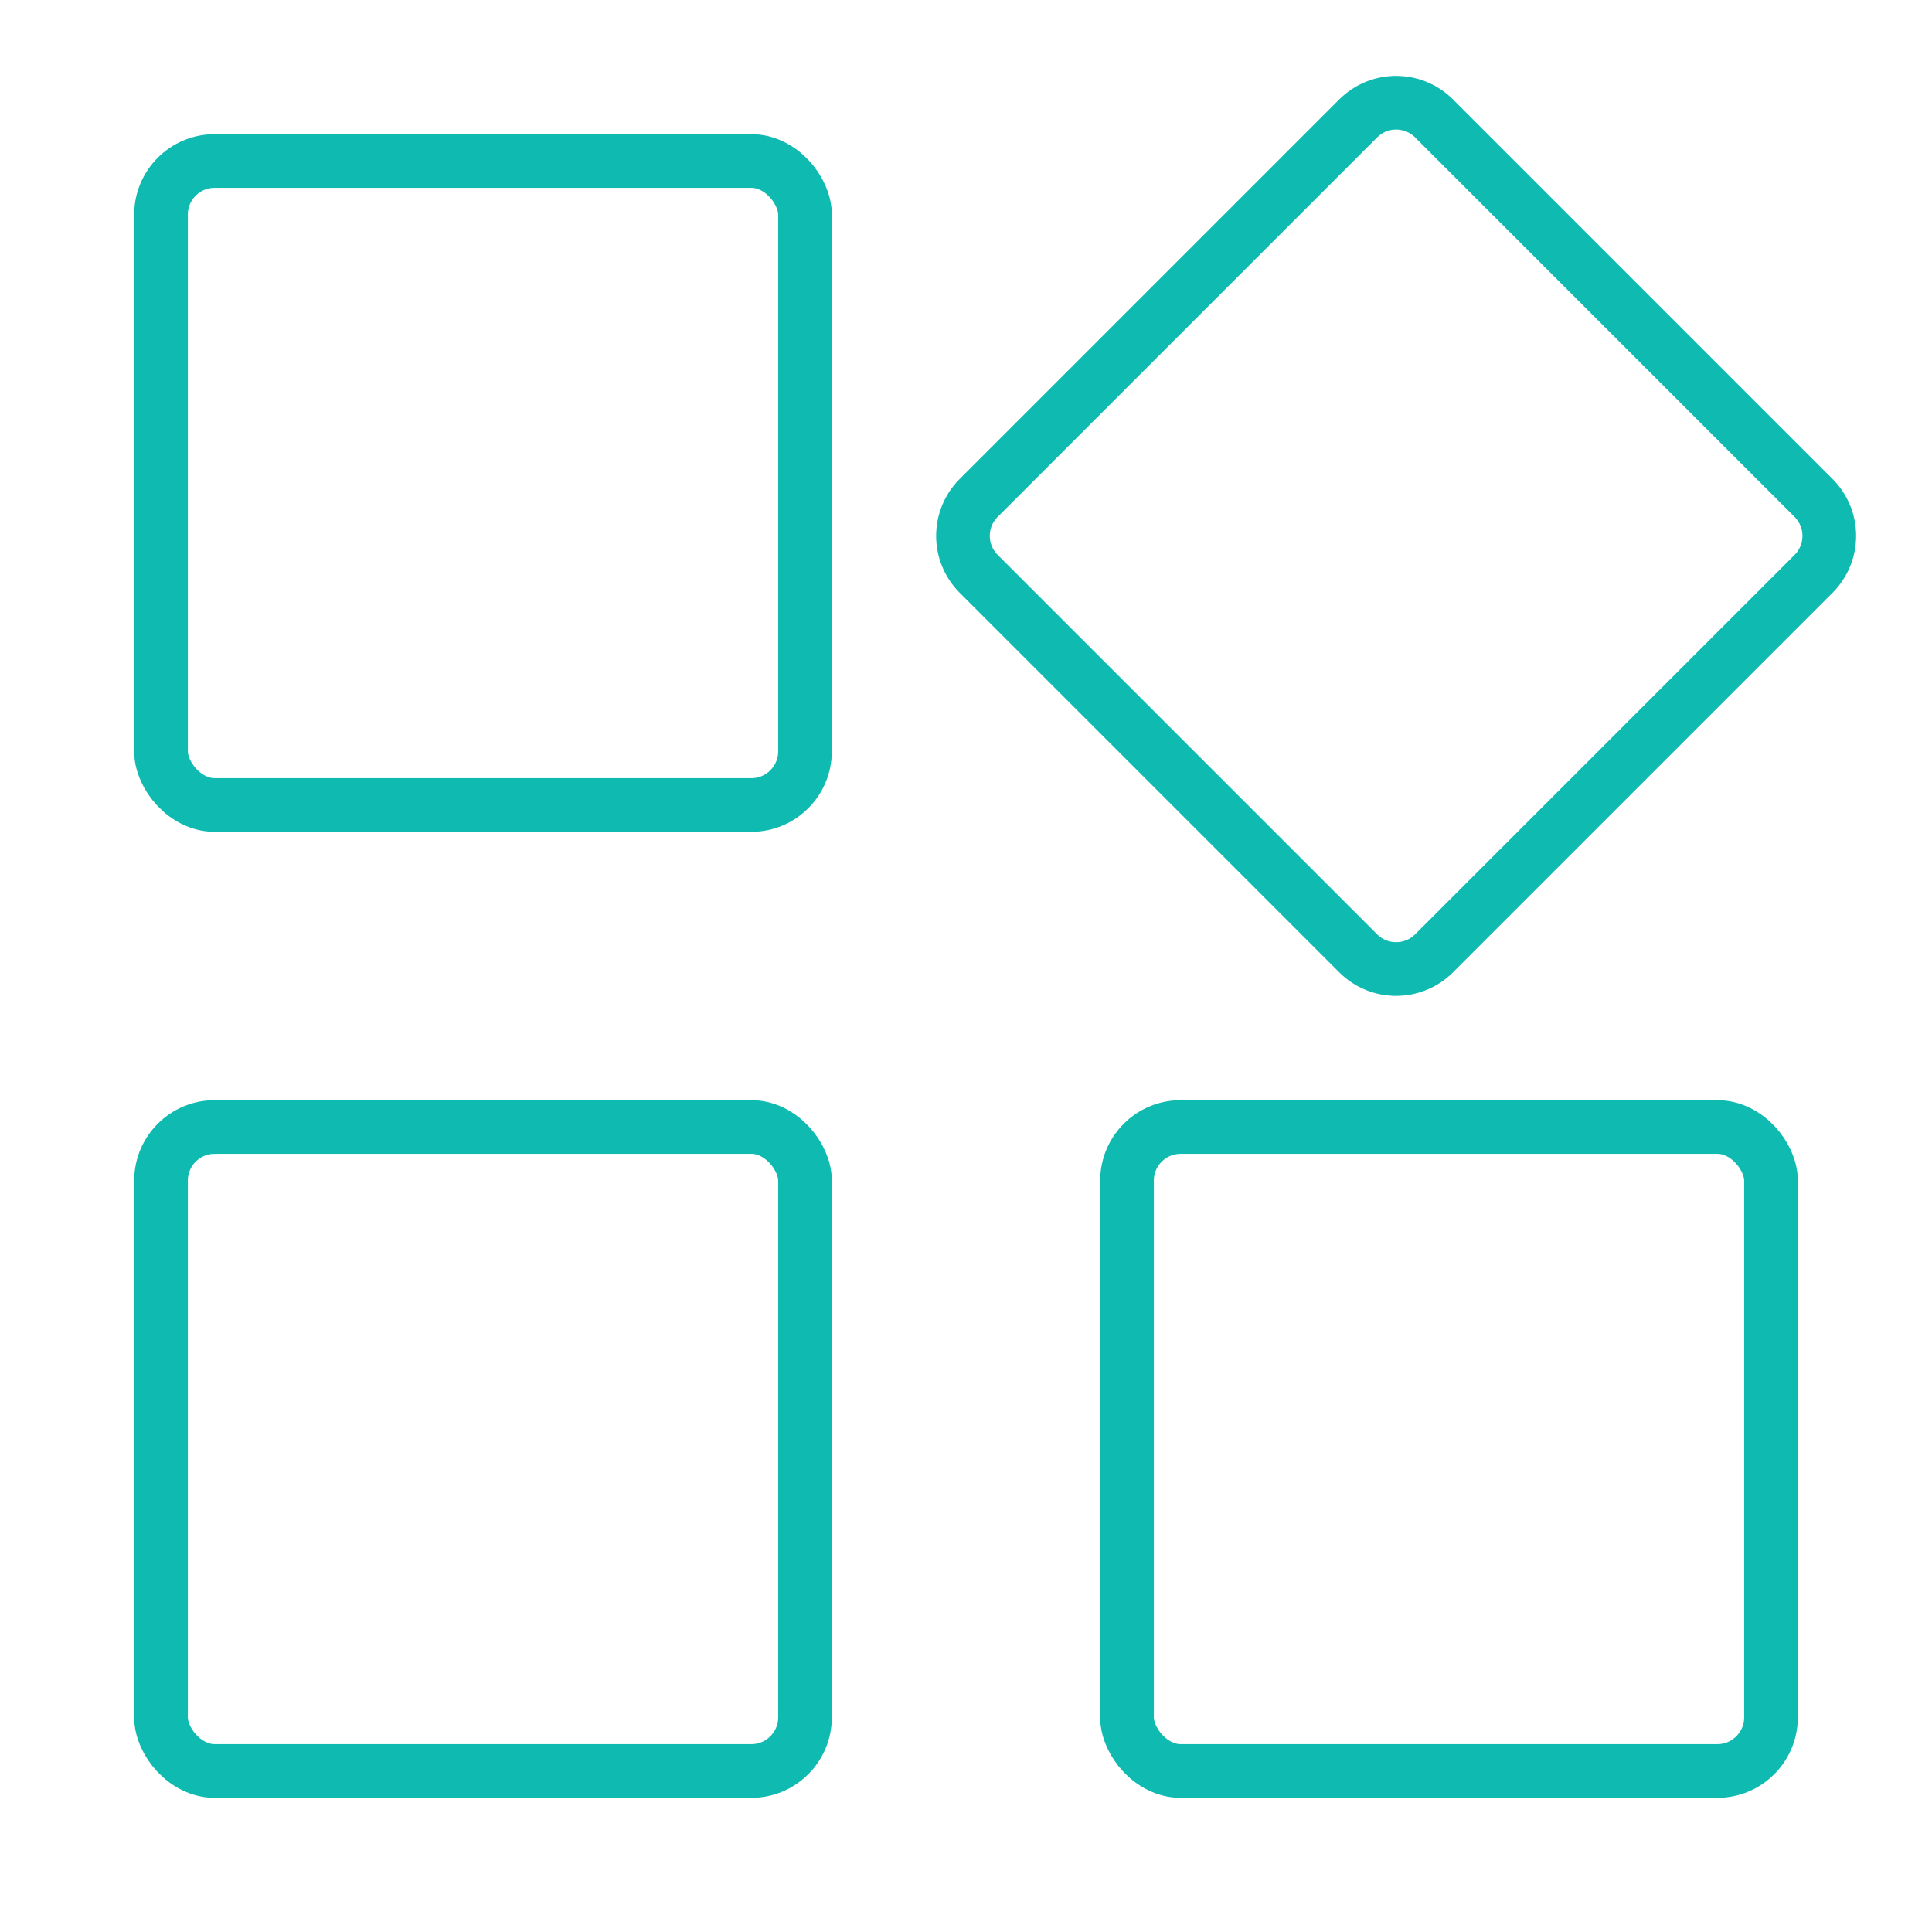 <svg width="72" height="72" viewBox="0 0 72 72" fill="none" xmlns="http://www.w3.org/2000/svg">
<rect x="6" y="42" width="24" height="24" rx="2" stroke="#0FBAB1" stroke-width="2"/>
<rect x="6" y="6" width="24" height="24" rx="2" stroke="#0FBAB1" stroke-width="2"/>
<rect x="42" y="42" width="24" height="24" rx="2" stroke="#0FBAB1" stroke-width="2"/>
<path d="M36.473 21.385C35.692 20.604 35.692 19.337 36.473 18.556L50.615 4.414C51.396 3.633 52.663 3.633 53.444 4.414L67.586 18.556C68.367 19.337 68.367 20.604 67.586 21.385L53.444 35.527C52.663 36.308 51.396 36.308 50.615 35.527L36.473 21.385Z" stroke="#0FBAB1" stroke-width="2"/>
</svg>
